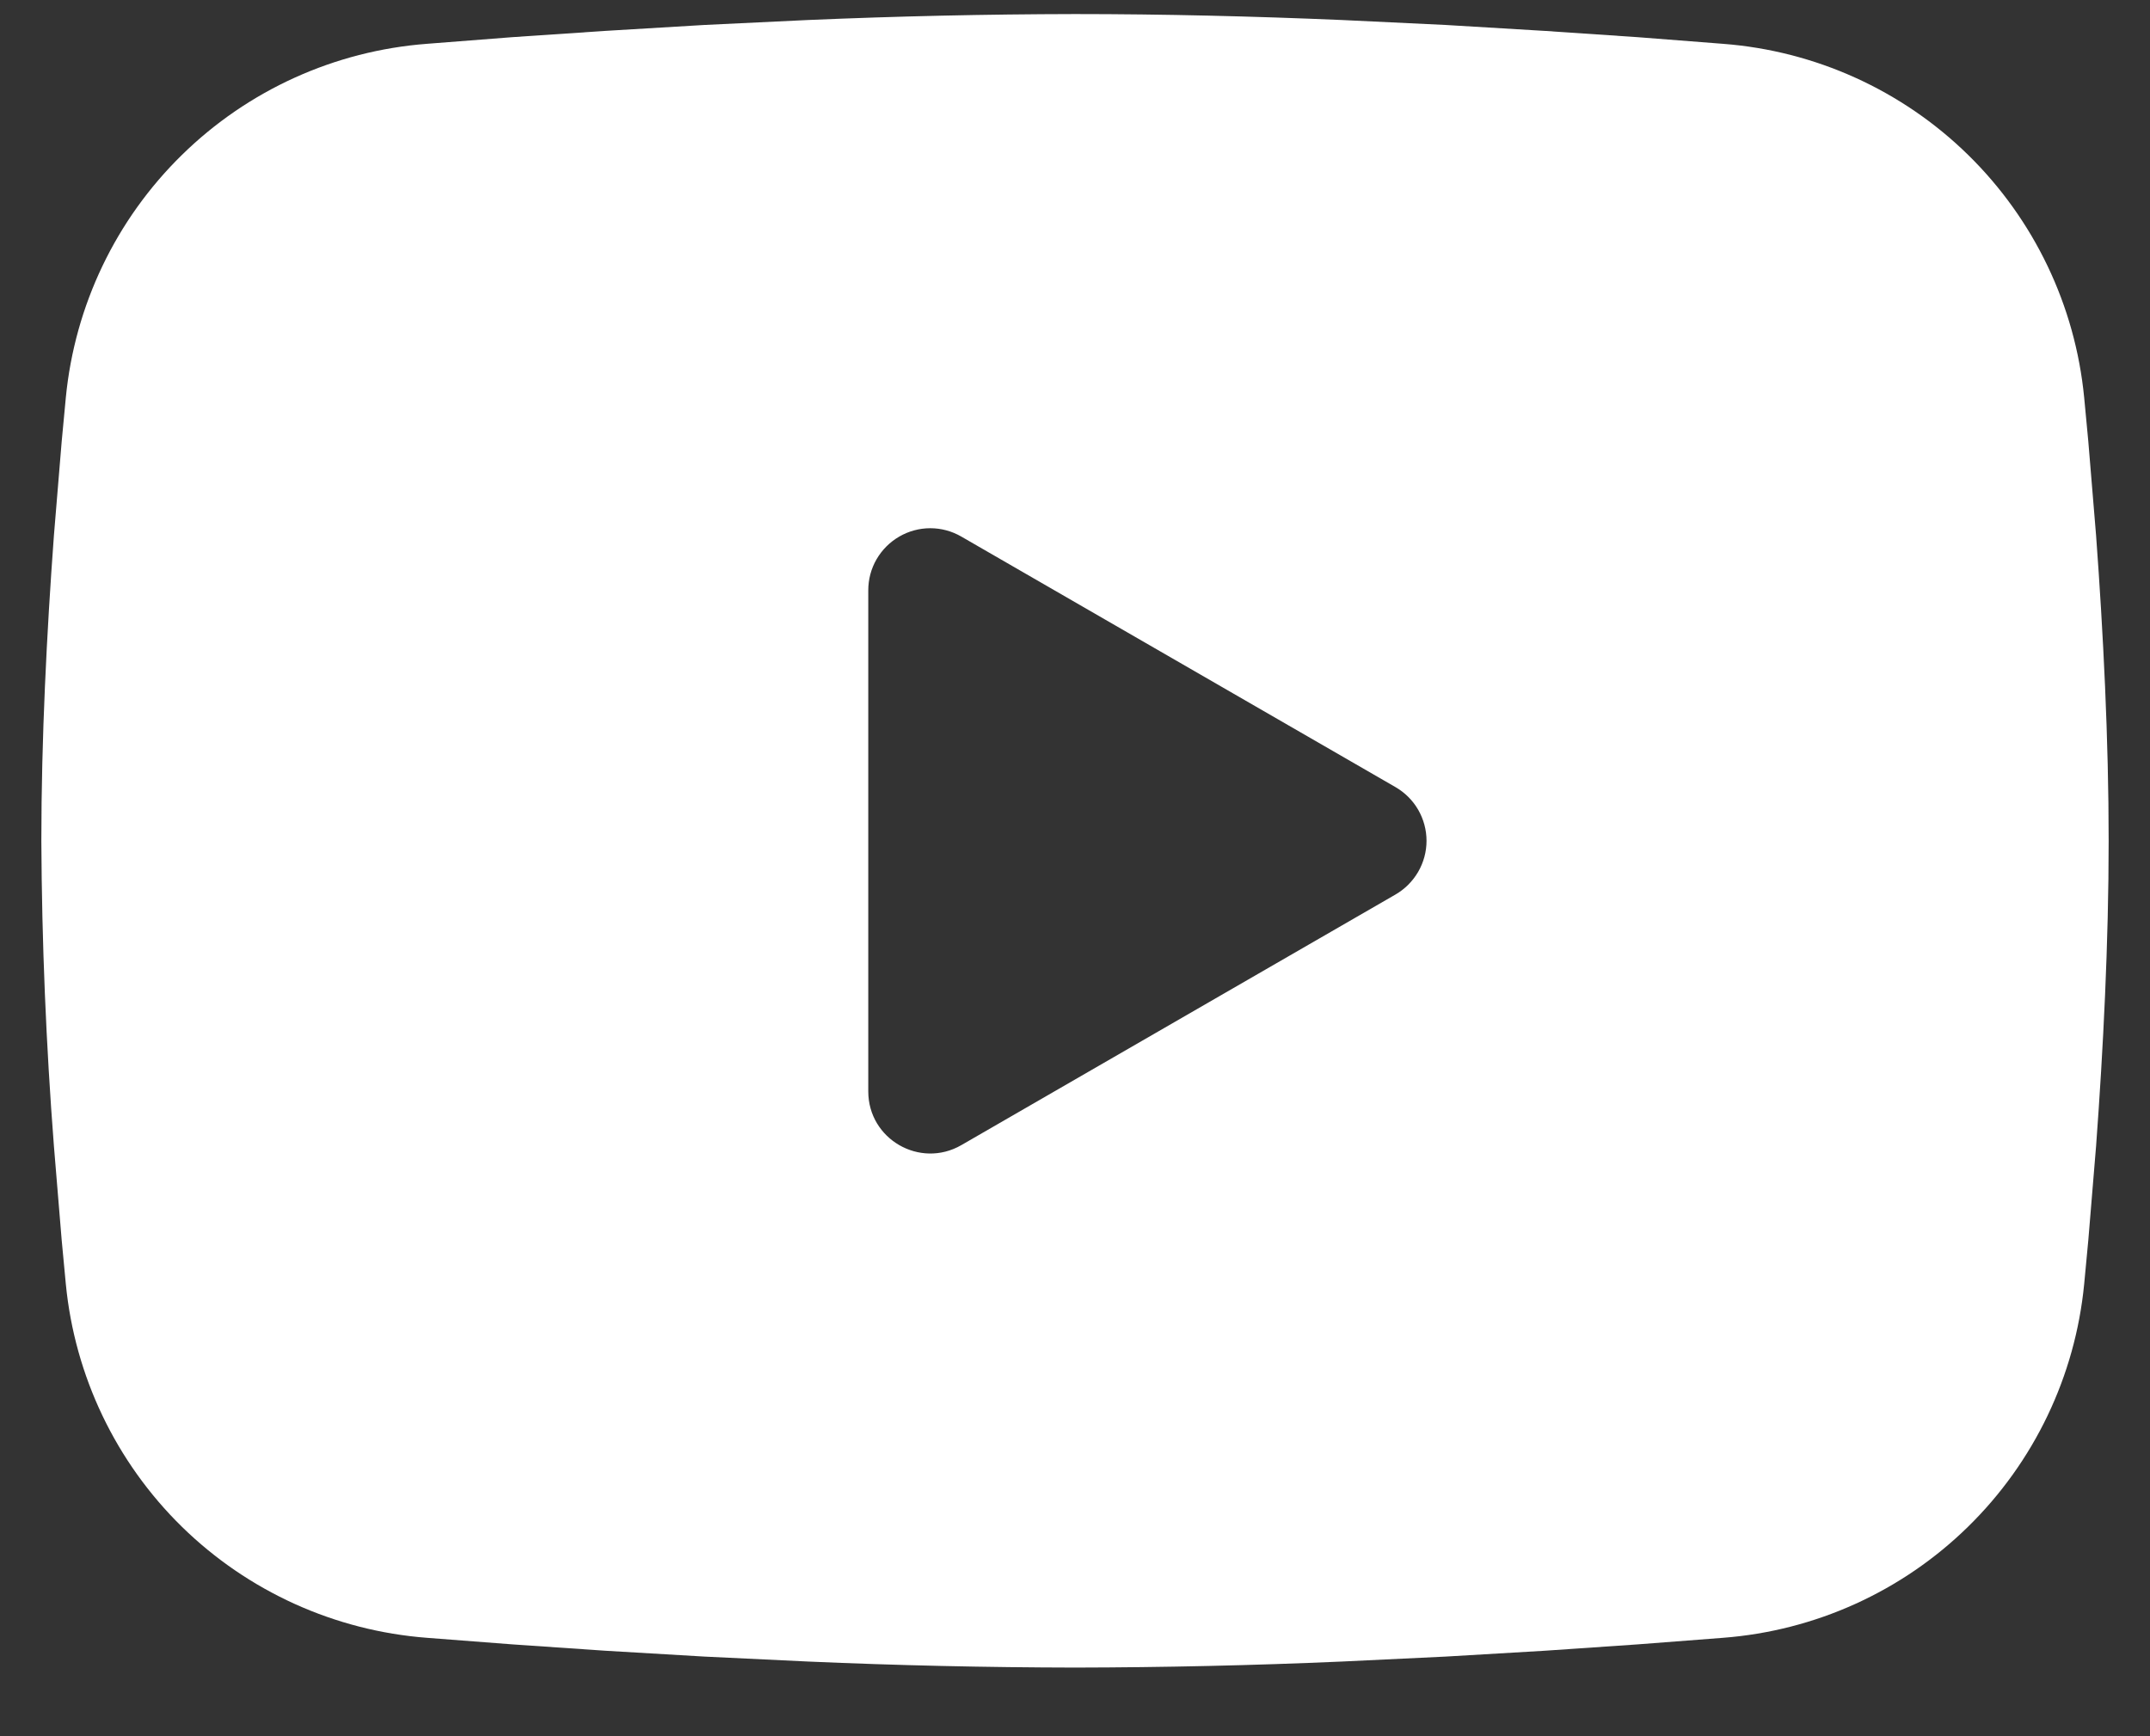 <?xml version="1.0" encoding="UTF-8"?> <svg xmlns="http://www.w3.org/2000/svg" width="26" height="21" viewBox="0 0 26 21" fill="none"><rect x="0" y="0" width="26" height="21" fill="#333333" stroke="none"/><path fill-rule="evenodd" clip-rule="evenodd" d="M13 0.17C14.069 0.17 15.165 0.197 16.227 0.242L17.483 0.302L18.684 0.374L19.809 0.45L20.836 0.53C21.951 0.615 23.001 1.09 23.8 1.873C24.599 2.656 25.096 3.695 25.204 4.809L25.254 5.34L25.348 6.477C25.435 7.656 25.5 8.941 25.5 10.17C25.5 11.399 25.435 12.684 25.348 13.862L25.254 15L25.204 15.531C25.096 16.645 24.599 17.684 23.799 18.467C23 19.25 21.951 19.725 20.835 19.81L19.81 19.889L18.685 19.966L17.483 20.037L16.227 20.097C15.152 20.144 14.076 20.168 13 20.17C11.924 20.168 10.848 20.144 9.773 20.097L8.518 20.037L7.316 19.966L6.191 19.889L5.164 19.81C4.049 19.725 2.999 19.249 2.2 18.467C1.401 17.684 0.904 16.644 0.796 15.531L0.746 15L0.652 13.862C0.557 12.634 0.506 11.402 0.5 10.17C0.5 8.941 0.565 7.656 0.652 6.477L0.746 5.34L0.796 4.809C0.904 3.696 1.401 2.656 2.2 1.874C2.998 1.091 4.047 0.615 5.162 0.53L6.189 0.45L7.314 0.374L8.516 0.302L9.771 0.242C10.847 0.196 11.923 0.172 13 0.17ZM10.5 7.139V13.201C10.5 13.779 11.125 14.139 11.625 13.851L16.875 10.82C16.989 10.754 17.084 10.659 17.15 10.545C17.216 10.431 17.251 10.302 17.251 10.17C17.251 10.038 17.216 9.909 17.15 9.794C17.084 9.68 16.989 9.586 16.875 9.52L11.625 6.49C11.511 6.424 11.382 6.389 11.25 6.389C11.118 6.389 10.989 6.424 10.875 6.49C10.761 6.556 10.666 6.651 10.6 6.765C10.534 6.879 10.5 7.008 10.5 7.14V7.139Z" fill="white"></path></svg> 